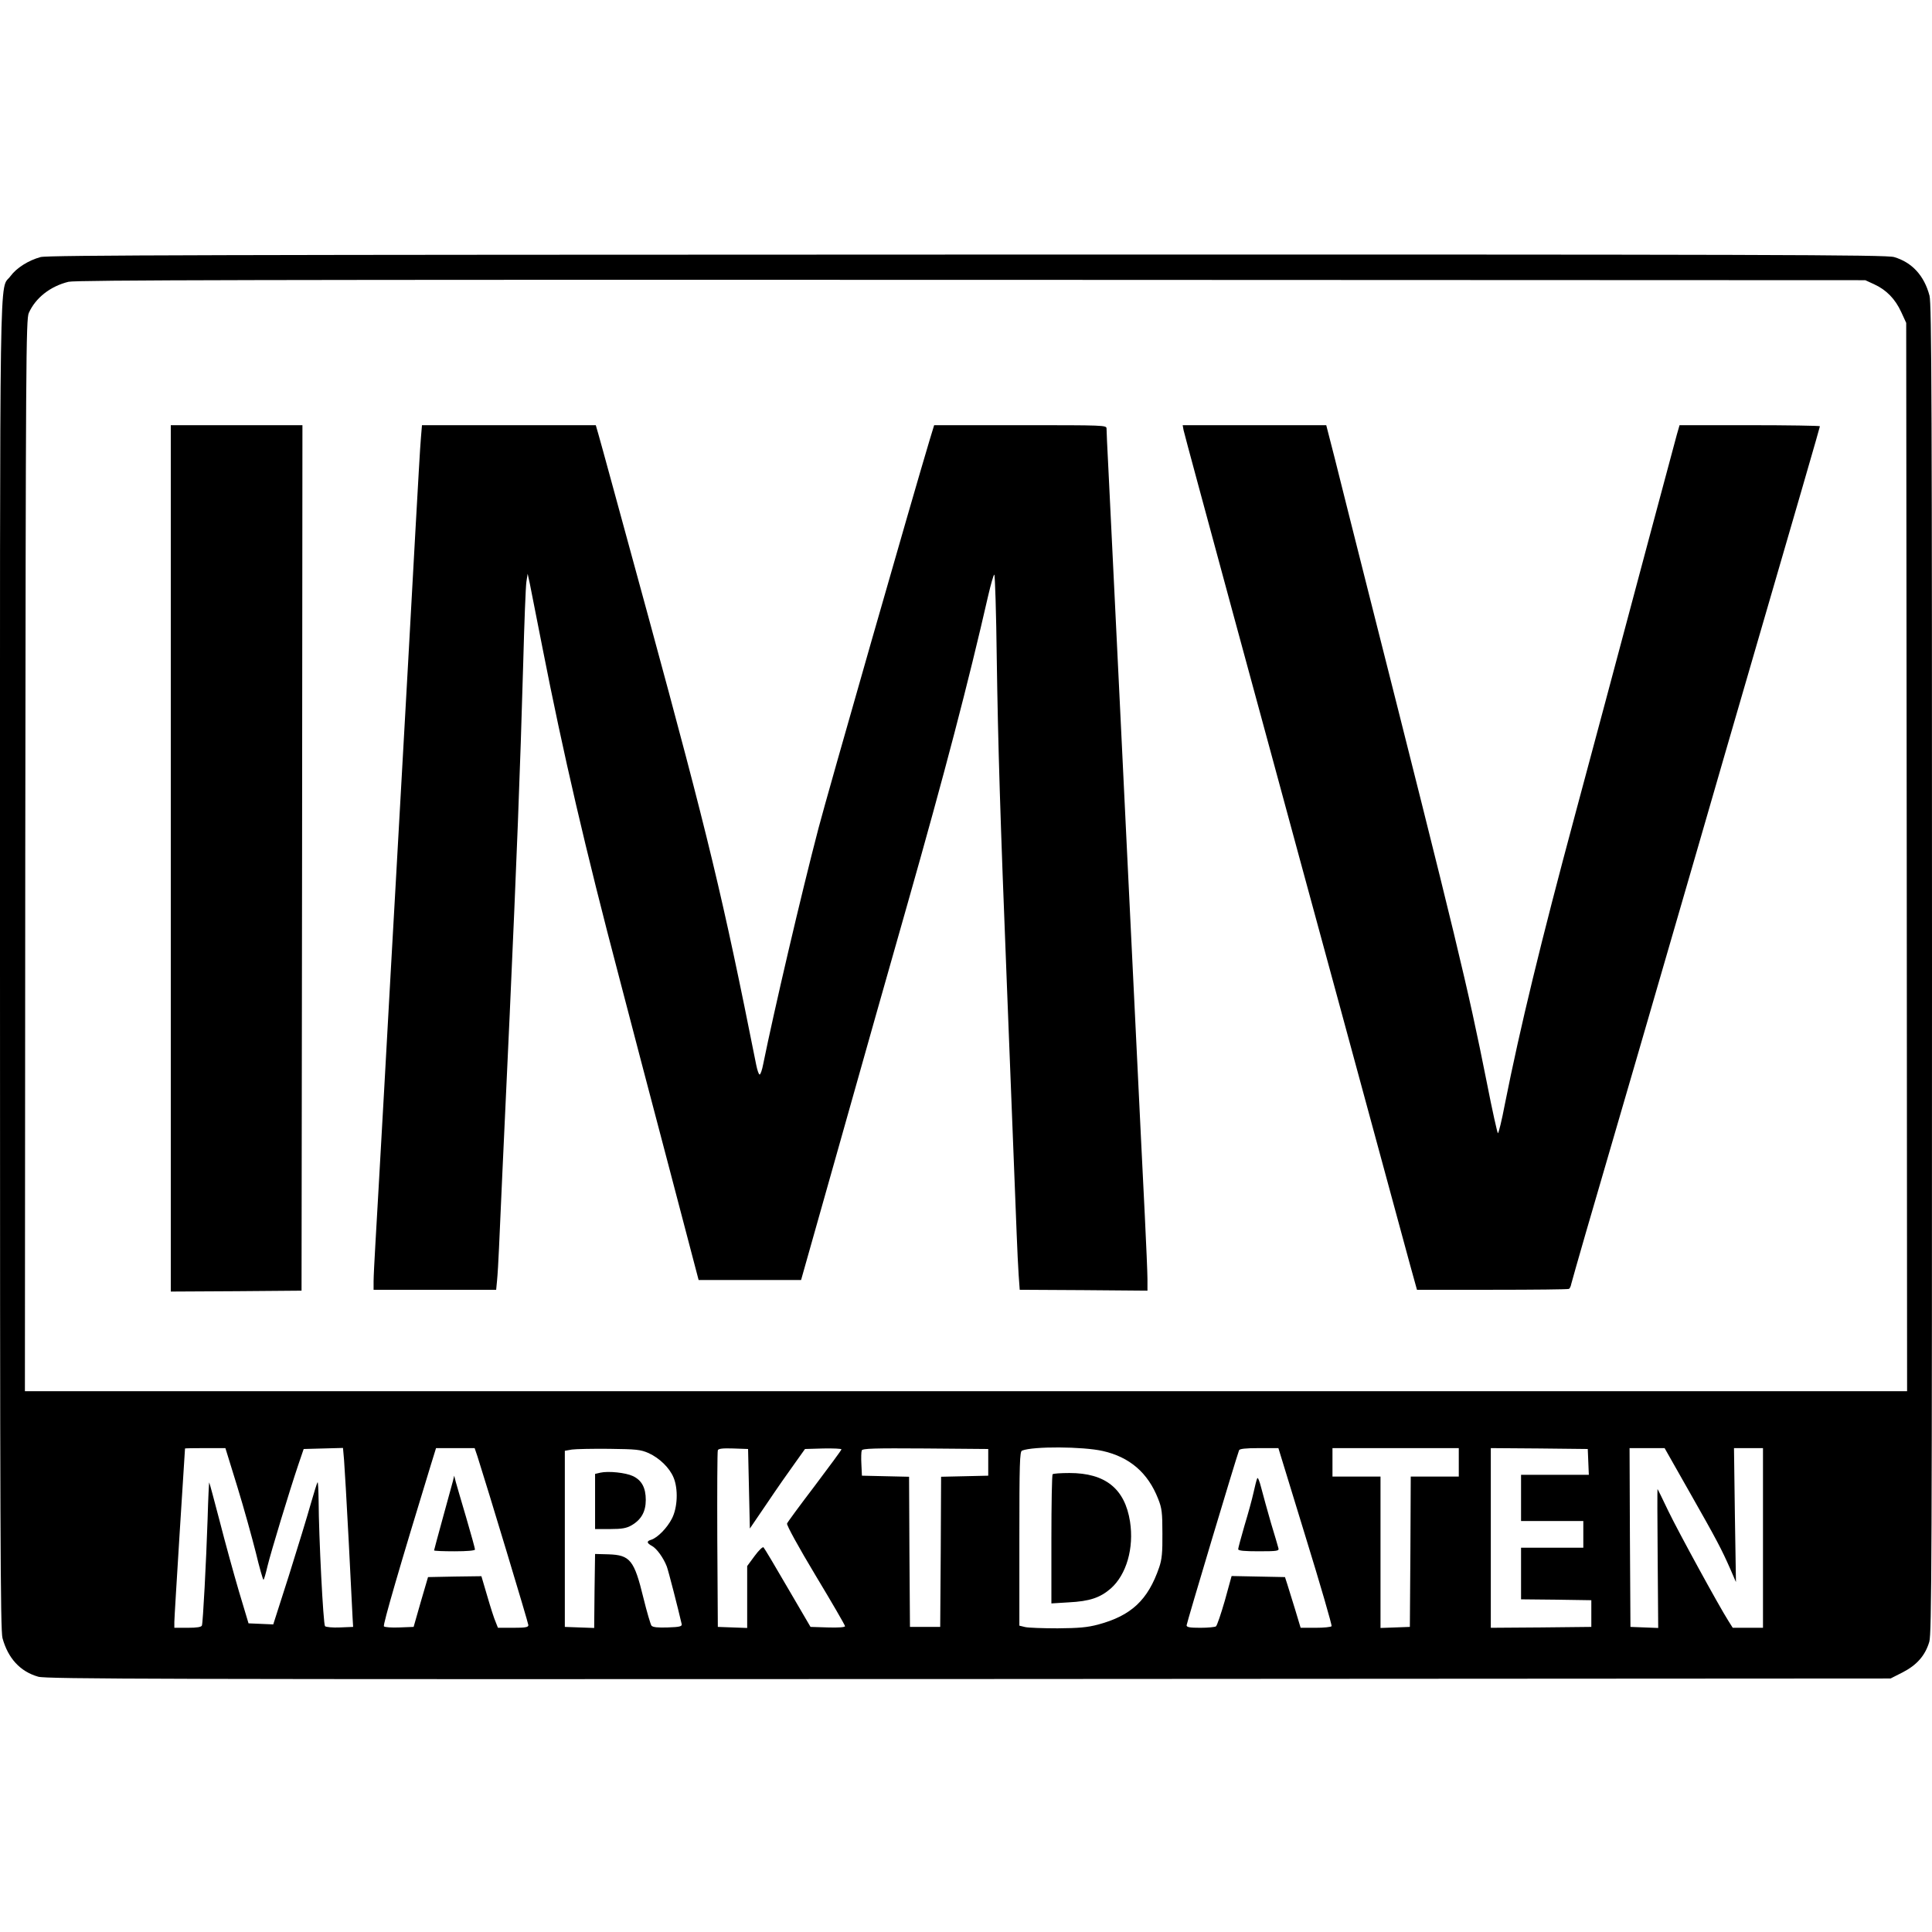 <?xml version="1.0" standalone="no"?>
<!DOCTYPE svg PUBLIC "-//W3C//DTD SVG 20010904//EN"
 "http://www.w3.org/TR/2001/REC-SVG-20010904/DTD/svg10.dtd">
<svg version="1.0" xmlns="http://www.w3.org/2000/svg"
 width="1086pt" height="1086pt" viewBox="0 0 1086 1086"
 preserveAspectRatio="xMidYMid meet">
<g transform="translate(0,1086) scale(0.1,-0.1)"
fill="#000000" stroke="none">
<path d="M228 9415 c-69 -19 -135 -61 -169 -107 -64 -89 -59 225 -59 -3872 0
-3168 2 -3739 14 -3784 31 -113 99 -188 201 -217 44 -13 685 -15 5231 -13
l5181 3 69 35 c79 41 126 94 149 172 13 46 15 467 15 3782 0 3168 -2 3739 -14
3784 -30 113 -98 187 -199 217 -45 13 -667 15 -5211 14 -4202 -1 -5170 -3
-5208 -14z m10307 -153 c68 -31 118 -82 152 -156 l28 -61 3 -3002 2 -3003
-5290 0 -5290 0 2 3013 c3 2776 4 3015 20 3048 38 85 121 150 223 175 40 10
1101 12 5075 11 l5025 -2 50 -23z m-4337 -6558 c152 -34 255 -123 312 -269 21
-52 24 -78 24 -195 1 -107 -3 -146 -18 -190 -63 -184 -157 -272 -344 -322 -61
-16 -108 -20 -227 -21 -82 0 -165 3 -182 7 l-33 8 0 489 c0 422 2 490 15 495
63 25 342 23 453 -2z m-4864 -201 c37 -120 83 -287 104 -370 20 -84 40 -153
43 -153 3 0 13 35 23 78 19 78 122 418 174 572 l29 85 110 3 111 3 6 -68 c3
-37 15 -241 26 -453 11 -212 21 -407 22 -435 l3 -50 -74 -3 c-41 -2 -79 2 -84
7 -10 10 -35 502 -36 705 -1 60 -3 107 -6 104 -3 -3 -20 -58 -39 -124 -18 -65
-73 -244 -121 -397 l-89 -278 -69 3 -70 3 -54 180 c-29 99 -78 276 -108 394
-31 118 -57 216 -59 218 -1 2 -6 -90 -9 -204 -8 -243 -26 -583 -32 -600 -3 -9
-28 -13 -80 -13 l-75 0 0 33 c0 17 14 243 30 502 16 259 30 471 30 473 0 1 51
2 114 2 l113 0 67 -217z m1350 170 c55 -172 286 -936 286 -948 0 -12 -16 -15
-86 -15 l-85 0 -13 33 c-8 17 -29 83 -47 145 l-33 112 -150 -2 -150 -3 -41
-140 -40 -140 -79 -3 c-44 -2 -83 1 -88 6 -7 7 92 347 263 905 l30 97 109 0
108 0 16 -47z m962 19 c61 -28 117 -82 140 -137 27 -64 23 -169 -9 -231 -27
-53 -80 -107 -116 -119 -28 -8 -26 -19 4 -35 26 -14 64 -66 83 -115 9 -23 65
-242 84 -325 2 -12 -12 -16 -78 -18 -57 -2 -84 1 -92 10 -5 7 -26 77 -45 155
-52 214 -75 242 -197 246 l-75 2 -3 -208 -2 -208 -83 3 -82 3 0 495 0 495 40
7 c22 3 117 5 210 4 153 -2 175 -4 221 -24z m564 -200 l5 -224 98 144 c53 79
123 179 155 223 l57 80 103 3 c56 1 102 -1 102 -5 0 -4 -68 -96 -150 -205 -83
-109 -153 -204 -156 -212 -3 -9 65 -133 160 -291 91 -151 166 -280 166 -286 0
-6 -36 -9 -97 -7 l-97 3 -128 219 c-70 121 -131 223 -136 228 -5 5 -27 -17
-50 -48 l-42 -57 0 -174 0 -174 -82 3 -83 3 -3 490 c-1 270 0 496 3 503 3 9
27 12 87 10 l83 -3 5 -223z m1345 148 l0 -75 -132 -3 -133 -3 -2 -422 -3 -422
-85 0 -85 0 -3 422 -2 422 -133 3 -132 3 -3 64 c-2 35 -1 70 2 78 5 11 67 13
358 11 l353 -3 0 -75z m1783 -416 c84 -272 150 -500 147 -505 -4 -5 -44 -9
-90 -9 l-84 0 -31 103 c-17 56 -37 120 -44 142 l-13 40 -150 3 -150 3 -38
-138 c-22 -76 -44 -141 -50 -145 -5 -4 -45 -8 -87 -8 -60 0 -78 3 -78 14 0 11
277 936 295 984 3 8 35 12 113 12 l108 0 152 -496z m862 416 l0 -80 -135 0
-135 0 -2 -422 -3 -423 -82 -3 -83 -3 0 426 0 425 -135 0 -135 0 0 80 0 80
355 0 355 0 0 -80z m728 3 l3 -73 -191 0 -190 0 0 -130 0 -130 175 0 175 0 0
-75 0 -75 -175 0 -175 0 0 -145 0 -145 198 -2 197 -3 0 -75 0 -75 -282 -3
-283 -2 0 505 0 505 273 -2 272 -3 3 -72z m569 -170 c154 -271 180 -321 229
-432 l32 -74 -6 377 -5 376 81 0 82 0 0 -505 0 -505 -85 0 -85 0 -24 38 c-53
83 -282 502 -338 618 -32 68 -60 124 -61 124 -1 0 -1 -176 1 -390 l3 -391 -78
3 -78 3 -3 503 -2 502 98 0 99 0 140 -247z"/>
<path d="M960 6035 l0 -2435 368 2 367 3 3 2433 2 2432 -370 0 -370 0 0 -2435z"/>
<path d="M2366 8398 c-4 -40 -17 -275 -31 -523 -23 -420 -49 -888 -110 -1970
-14 -242 -43 -764 -65 -1160 -22 -396 -45 -792 -50 -880 -5 -88 -10 -181 -10
-207 l0 -48 344 0 345 0 5 52 c3 29 8 112 11 183 6 152 26 572 60 1310 39 861
59 1370 76 1975 6 228 14 435 18 460 l7 45 12 -55 c6 -30 38 -194 72 -365 115
-586 241 -1131 432 -1855 55 -212 178 -680 273 -1040 l172 -655 288 0 288 0
219 775 c120 426 290 1027 378 1335 209 735 343 1247 455 1738 15 64 30 117
34 117 4 0 11 -215 14 -477 7 -477 19 -879 57 -1833 21 -525 45 -1150 55
-1400 3 -80 8 -182 11 -227 l6 -83 359 -2 359 -3 0 65 c0 35 -7 197 -15 360
-8 162 -31 621 -50 1020 -19 399 -44 907 -55 1130 -11 223 -29 594 -40 825
-20 417 -41 847 -60 1228 -6 109 -10 207 -10 218 0 19 -11 19 -484 19 l-485 0
-25 -82 c-91 -302 -576 -1995 -625 -2183 -97 -370 -251 -1031 -311 -1327 -6
-32 -15 -58 -20 -58 -5 0 -13 24 -19 53 -189 949 -268 1277 -607 2522 -146
534 -271 994 -280 1023 l-15 52 -488 0 -489 0 -6 -72z"/>
<path d="M6653 8442 c3 -16 126 -469 272 -1008 146 -538 316 -1161 376 -1384
61 -223 166 -610 234 -860 268 -986 356 -1311 392 -1443 l38 -137 423 0 c233
0 427 2 431 5 5 2 11 15 13 27 3 13 40 142 82 288 142 485 434 1490 631 2170
45 157 113 389 149 515 438 1505 536 1844 536 1849 0 3 -178 6 -395 6 l-394 0
-15 -52 c-13 -47 -276 -1030 -402 -1503 -25 -93 -101 -377 -169 -630 -196
-729 -309 -1196 -396 -1632 -17 -90 -35 -163 -39 -163 -3 0 -32 129 -63 288
-107 537 -166 782 -662 2742 -80 316 -166 659 -192 763 l-48 187 -404 0 -403
0 5 -28z"/>
<path d="M5917 2573 c-4 -3 -7 -168 -7 -366 l0 -360 98 6 c117 6 176 26 236
78 88 78 131 227 108 376 -29 185 -139 273 -340 273 -49 0 -92 -3 -95 -7z"/>
<path d="M2546 2535 c-4 -16 -30 -110 -57 -208 -27 -98 -49 -180 -49 -182 0
-3 52 -5 115 -5 72 0 115 4 115 10 0 6 -22 86 -49 178 -27 92 -54 183 -59 202
l-9 35 -7 -30z"/>
<path d="M3375 2582 l-30 -7 0 -155 0 -155 85 0 c67 0 92 5 120 21 55 32 80
77 80 143 0 68 -23 111 -73 134 -40 19 -137 29 -182 19z"/>
<path d="M7067 2550 c-4 -8 -13 -45 -21 -81 -8 -37 -31 -120 -51 -186 -19 -66
-35 -125 -35 -131 0 -9 35 -12 116 -12 105 0 115 2 110 18 -2 9 -21 73 -42
142 -20 69 -44 157 -54 195 -10 40 -20 64 -23 55z"/>
</g>
</svg>
